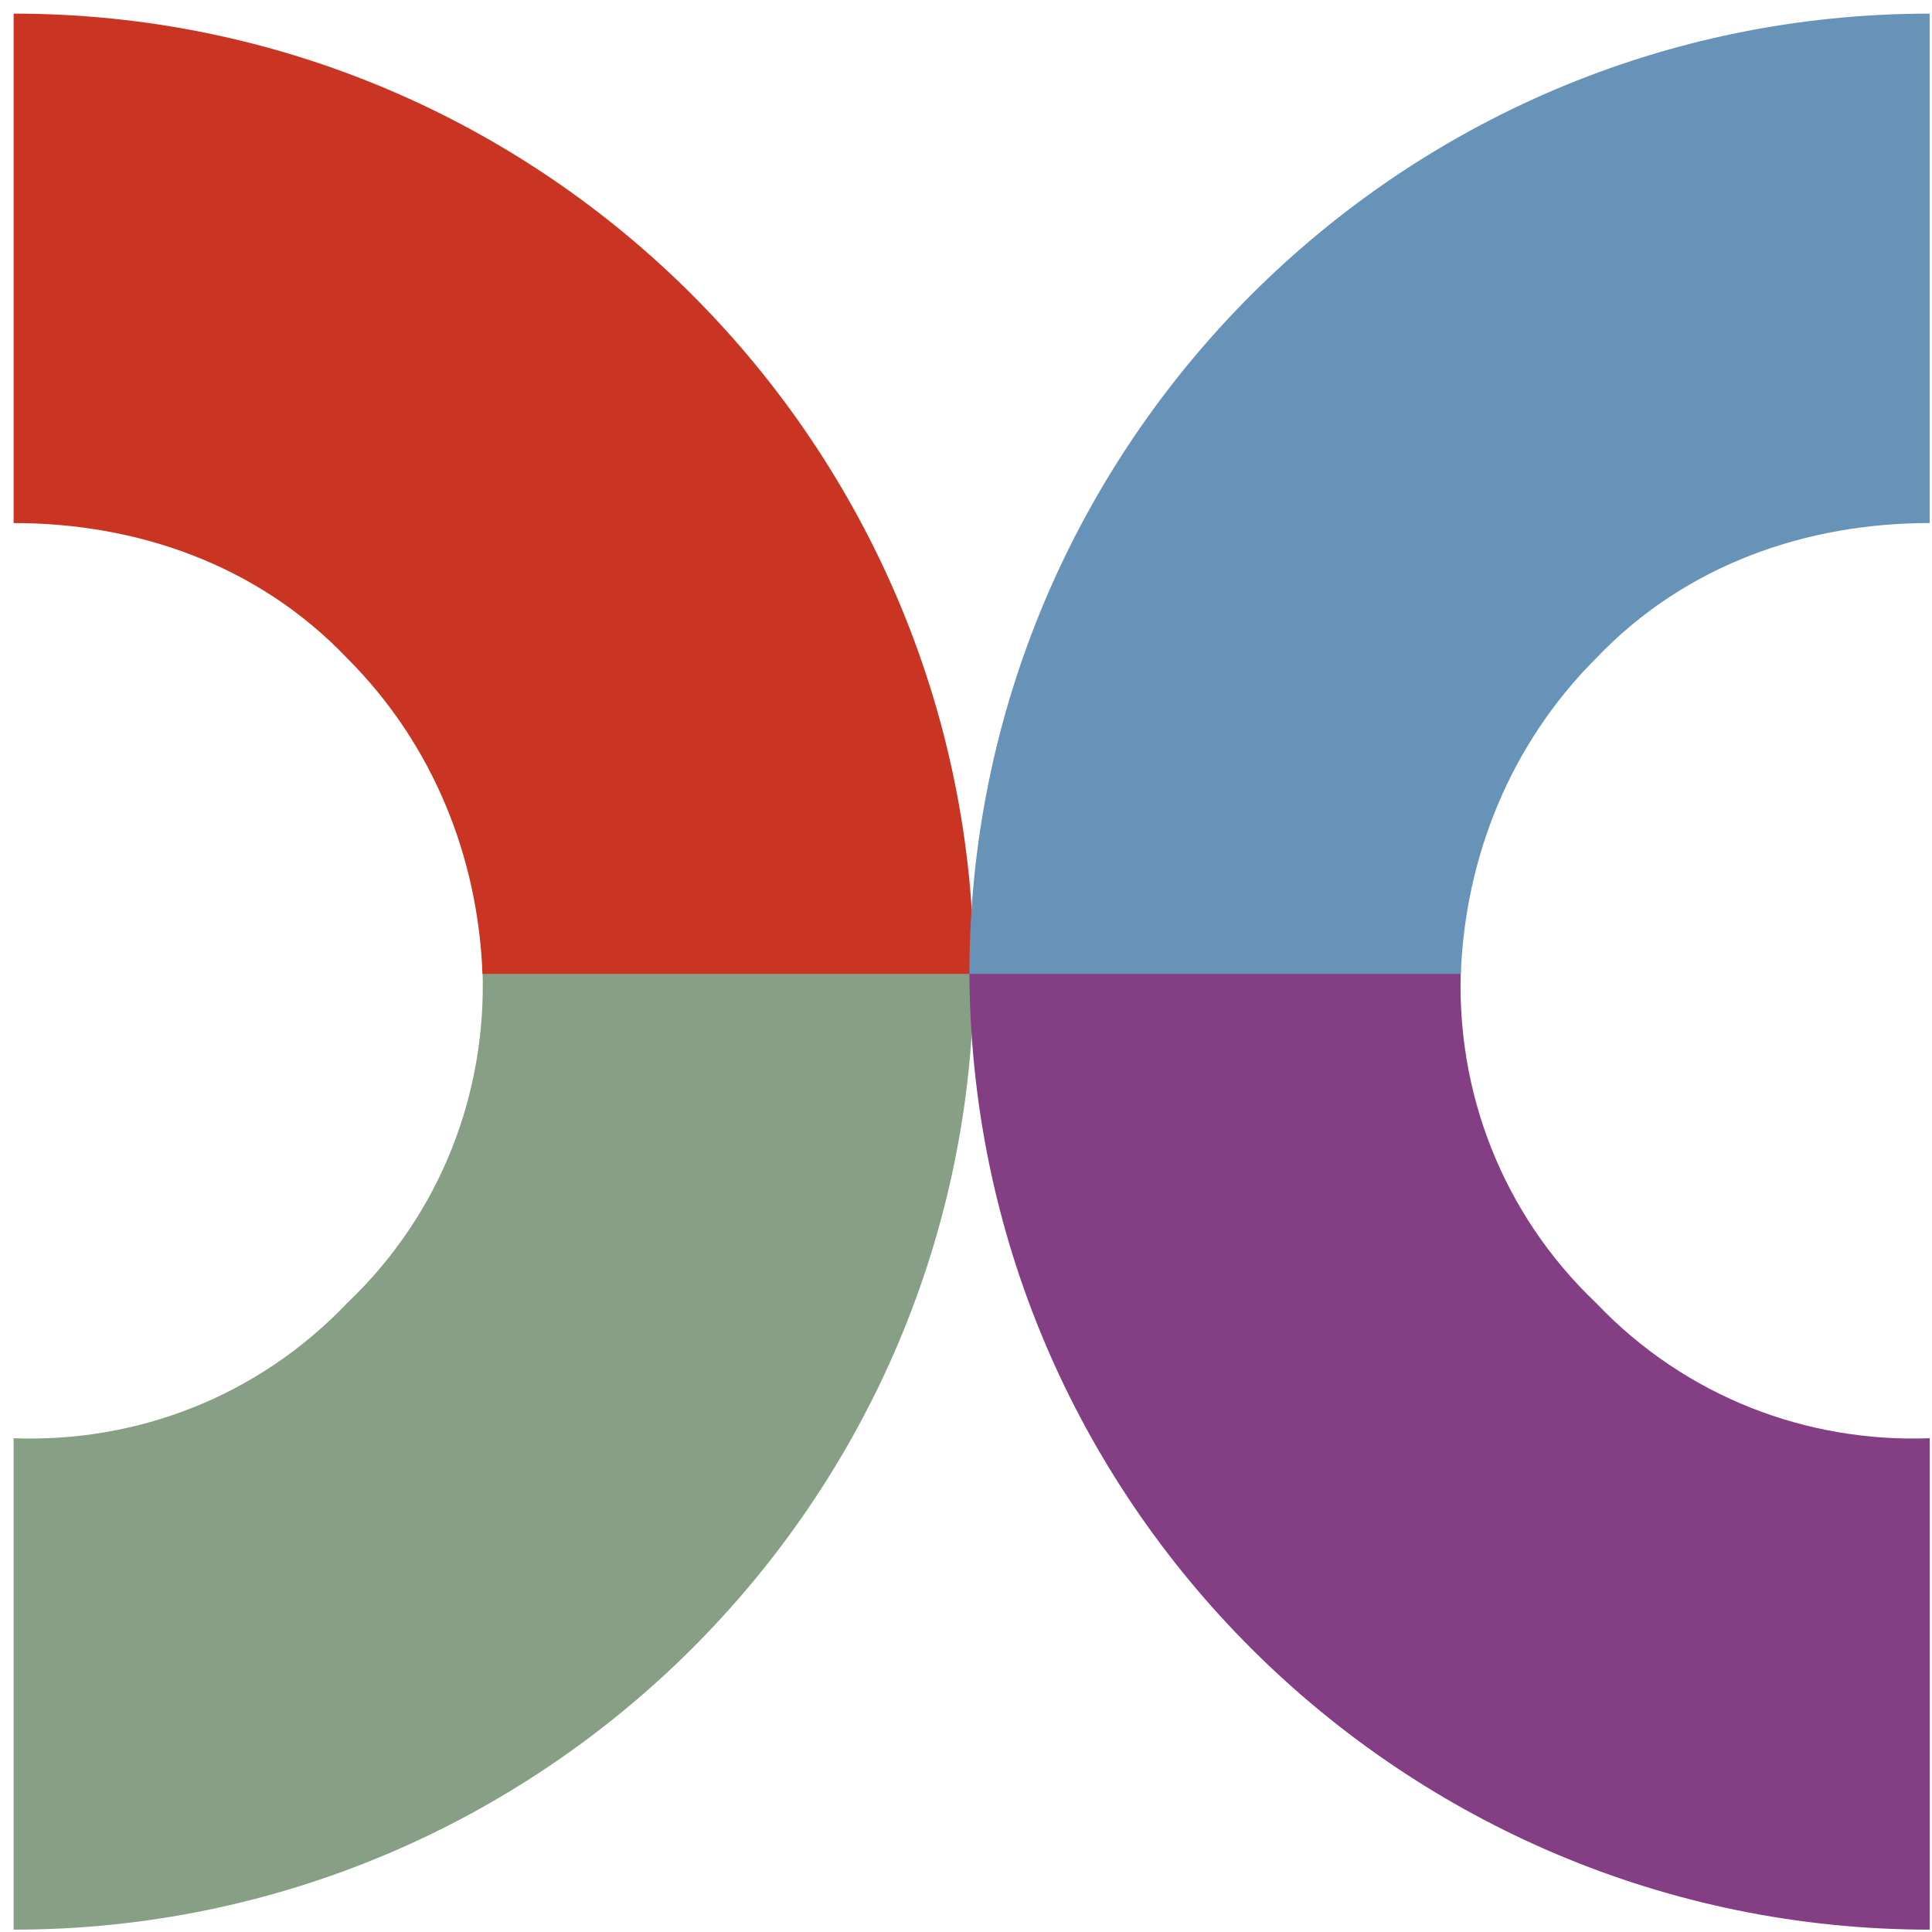 <?xml version="1.0" encoding="UTF-8"?> <svg xmlns="http://www.w3.org/2000/svg" width="121" height="121" viewBox="0 0 121 121" fill="none"> <path d="M0.854 90.076L0.854 120.853C33.889 120.853 60.995 94.029 60.995 60.712H30.218C30.5 68.335 27.677 75.959 21.747 81.606C16.101 87.535 8.477 90.359 0.854 90.076Z" fill="#879F84"></path> <path d="M30.218 60.994H60.995C60.995 27.959 34.171 0.853 0.854 0.853L0.854 32.758C8.477 32.758 16.101 35.3 21.747 41.229C27.112 46.594 29.936 53.653 30.218 60.994Z" fill="#CA3422"></path> <path d="M120.856 90.076V120.853C87.821 120.853 60.715 94.029 60.715 60.712H91.491C91.209 68.335 94.032 75.959 99.962 81.606C105.609 87.535 113.232 90.359 120.856 90.076Z" fill="#843E83"></path> <path d="M91.489 60.994H60.713C60.713 27.959 87.536 0.853 120.854 0.853V32.758C113.23 32.758 105.607 35.3 99.96 41.229C94.595 46.594 91.772 53.653 91.489 60.994Z" fill="#6893B8"></path> </svg> 